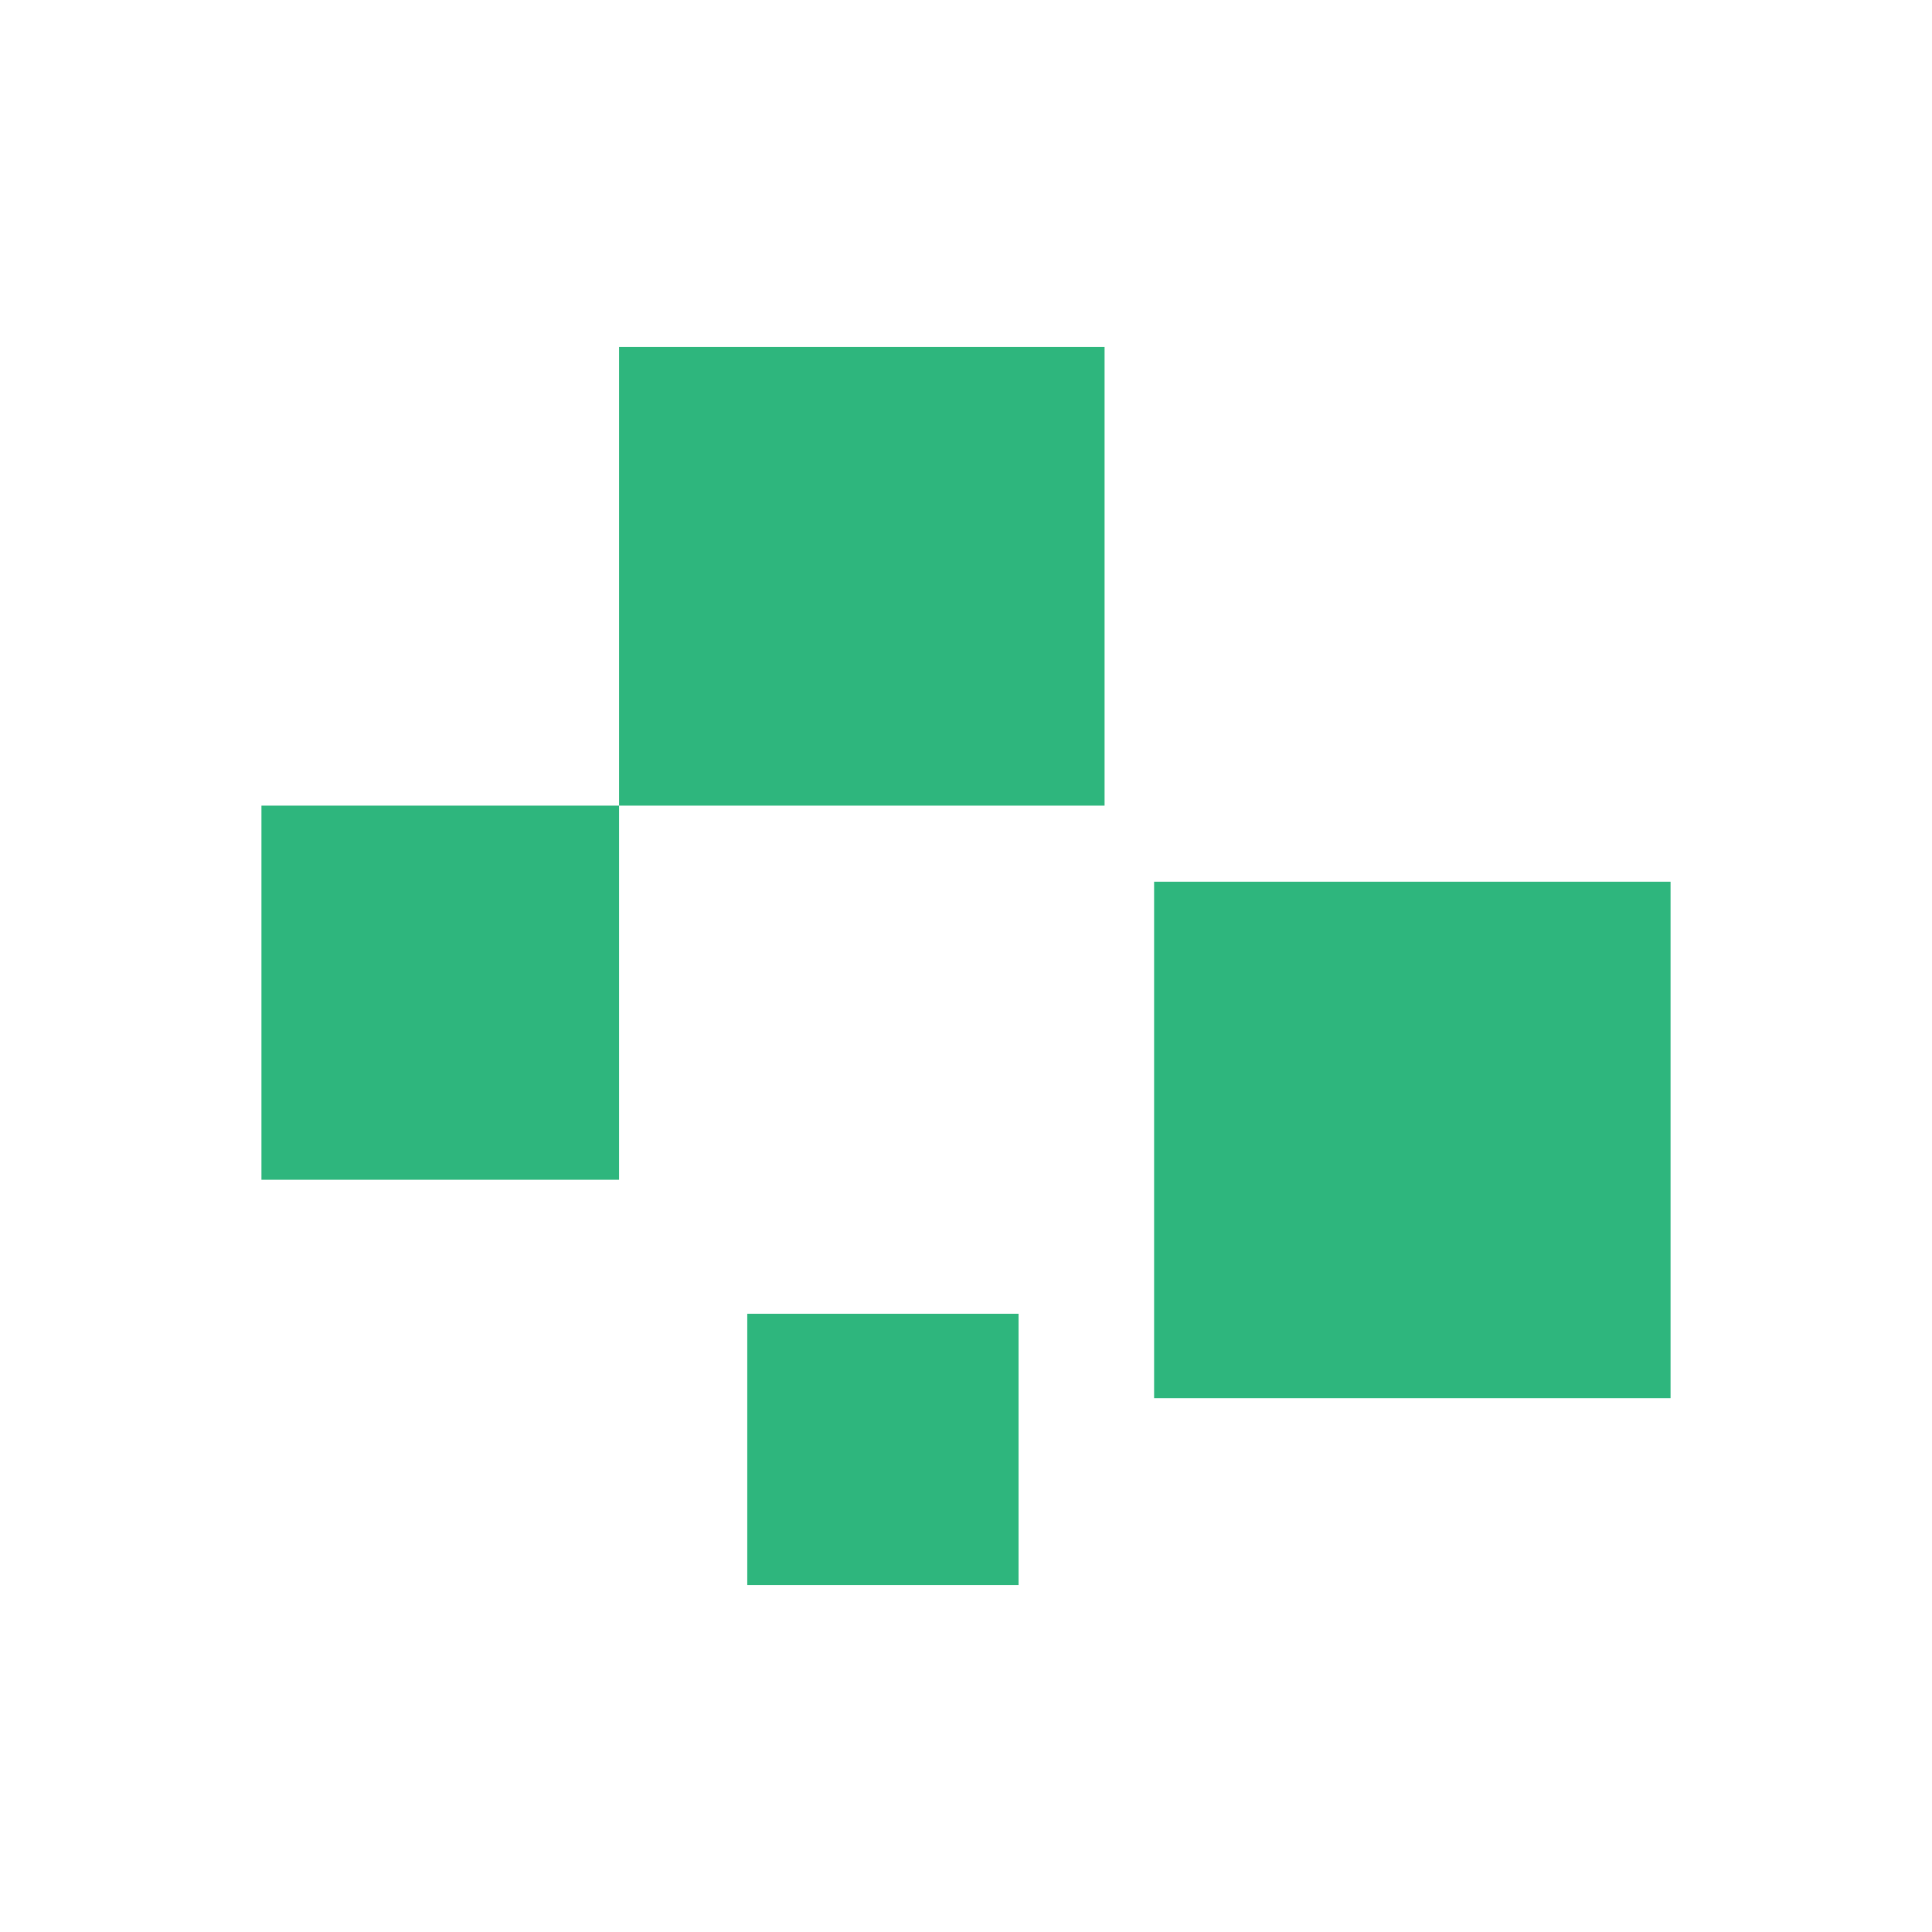 <?xml version="1.0" encoding="UTF-8"?>
<svg data-bbox="109.609 145.465 590.781 519.07" height="1080" viewBox="0 0 810 810" width="1080" xmlns="http://www.w3.org/2000/svg" data-type="color">
    <g>
        <defs>
            <clipPath id="ac4b8b78-6b57-4926-942c-35acdd36f467">
                <path d="M259.547 145.465H463.23V337.75H259.547Zm0 0"/>
            </clipPath>
            <clipPath id="16cb8e98-ee9b-4eaf-af6e-490d7e66cc64">
                <path d="M109.61 337.75h149.937v156.867H109.609Zm0 0"/>
            </clipPath>
            <clipPath id="609c6dea-95a3-4c4d-9b7d-e5262945396b">
                <path d="M313.293 550.79h113.746v113.745H313.293Zm0 0"/>
            </clipPath>
            <clipPath id="7aebdd7f-2a2a-4628-8f80-4be1f0a445d7">
                <path d="M483.86 369.664h216.53v216.527H483.86Zm0 0"/>
            </clipPath>
        </defs>
        <g clip-path="url(#ac4b8b78-6b57-4926-942c-35acdd36f467)">
            <path d="M259.547 145.465h203.55V337.75h-203.55Zm0 0" fill="#2eb67d" data-color="1"/>
        </g>
        <g clip-path="url(#16cb8e98-ee9b-4eaf-af6e-490d7e66cc64)">
            <path d="M109.61 337.75h149.937v156.965H109.609Zm0 0" fill="#2eb67d" data-color="1"/>
        </g>
        <g clip-path="url(#609c6dea-95a3-4c4d-9b7d-e5262945396b)">
            <path d="M313.293 550.79h113.746v113.745H313.293Zm0 0" fill="#2eb67d" data-color="1"/>
        </g>
        <g clip-path="url(#7aebdd7f-2a2a-4628-8f80-4be1f0a445d7)">
            <path d="M483.86 369.664h216.53v216.527H483.86Zm0 0" fill="#2eb67d" data-color="1"/>
        </g>
    </g>
</svg>
